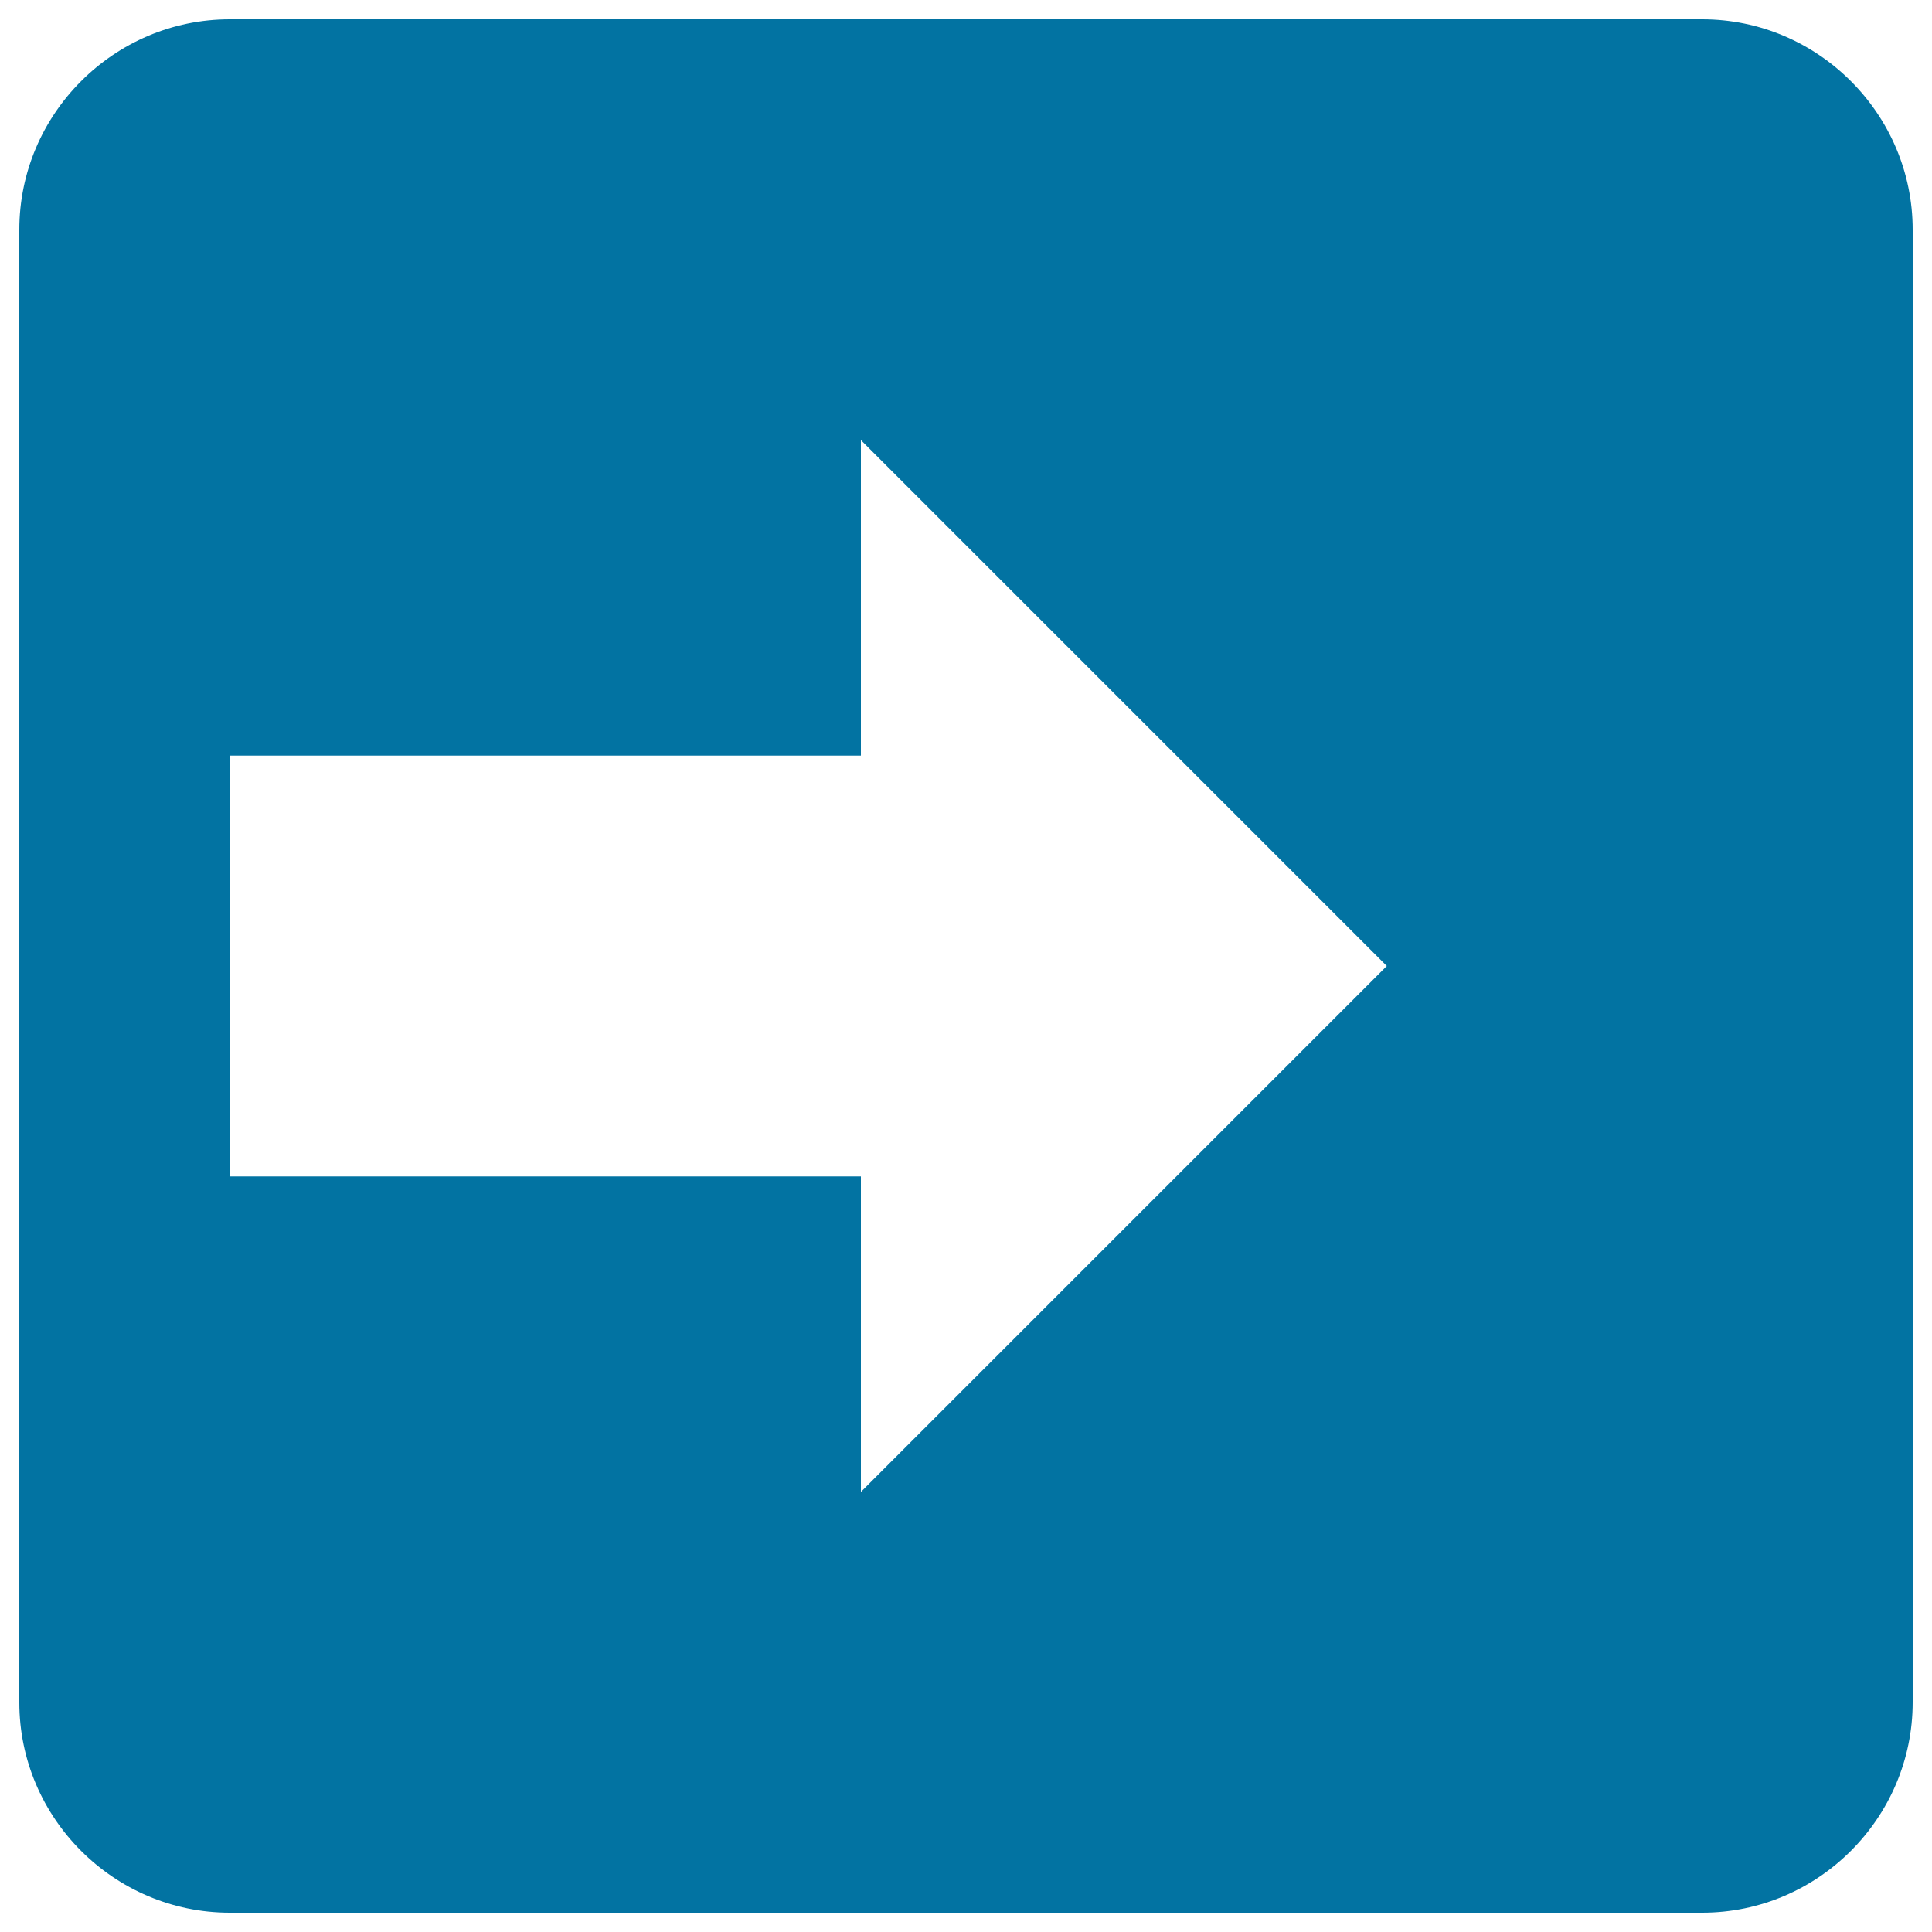 <svg xmlns="http://www.w3.org/2000/svg" viewBox="0 0 1000 1000" style="fill:#0273a2">
<title>Google Apps Script Logo SVG icon</title>
<g><g id="drive-script"><path d="M881.1,10H118.9C59,10,10,59,10,118.9v217.8l0,0v326.7l0,0v217.8C10,941,59,990,118.9,990h762.2C941,990,990,941,990,881.1V118.9C990,59,941,10,881.1,10z M445.6,772.2V608.9H118.9V391.1h326.7V227.8L717.8,500L445.6,772.2z"/></g></g>
</svg>